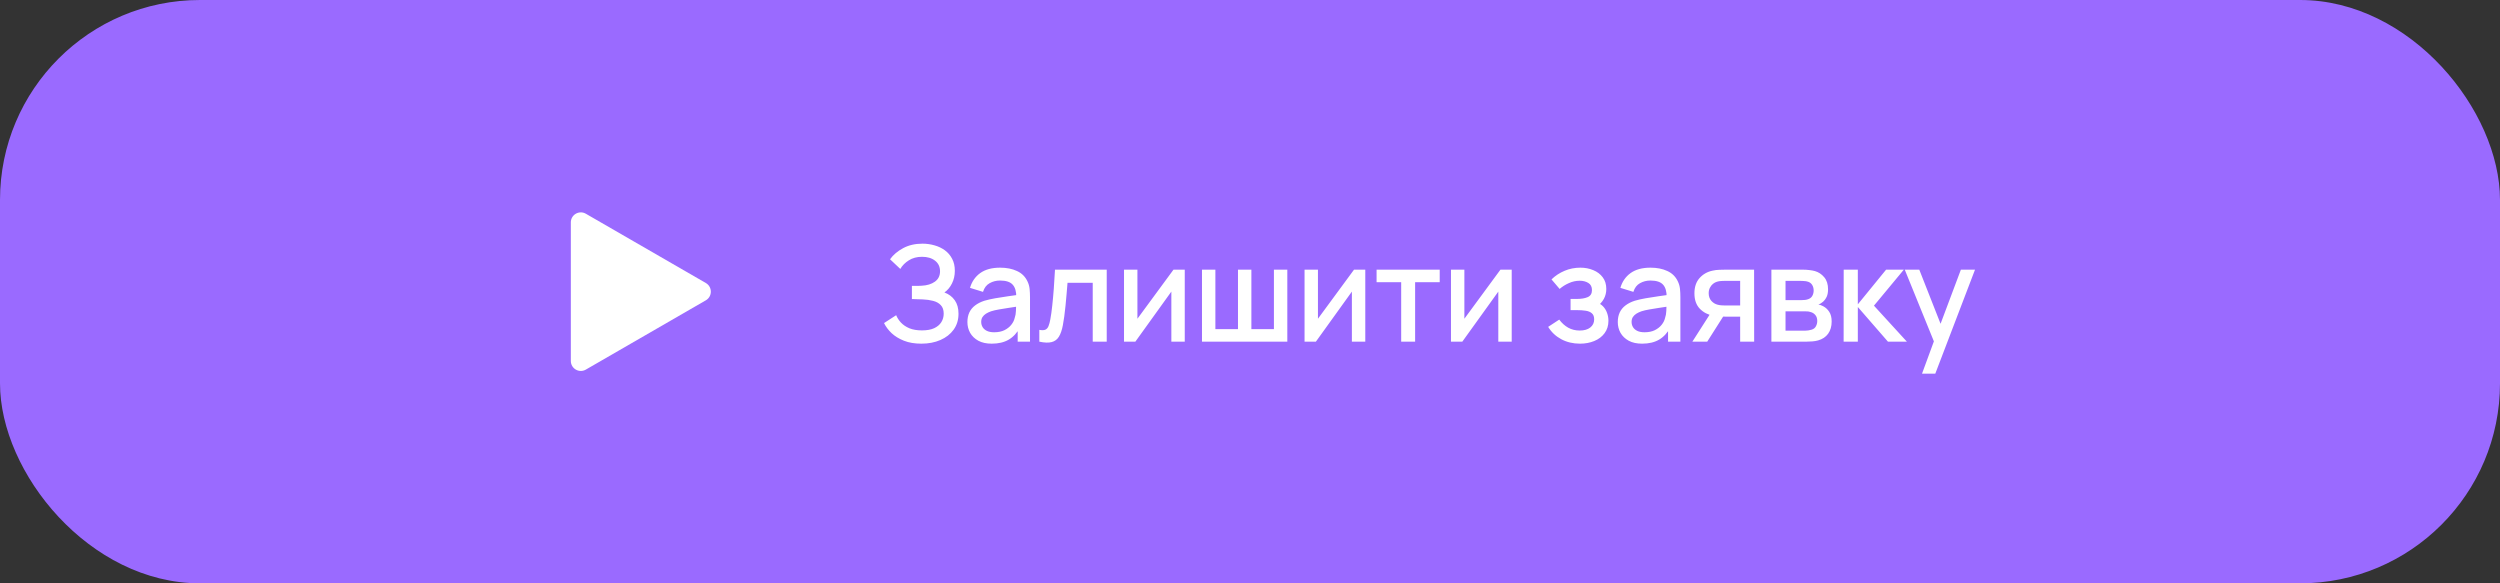 <?xml version="1.0" encoding="UTF-8"?> <svg xmlns="http://www.w3.org/2000/svg" width="300" height="70" viewBox="0 0 300 70" fill="none"><rect x="0" y="0" width="300" height="70" fill="#333333" stroke="none"/><rect width="300" height="70" rx="24" fill="#9A6AFF"></rect><path d="M84.7 33.961C85.5 34.423 85.5 35.577 84.7 36.039L70.3 44.353C69.5 44.815 68.5 44.238 68.5 43.314L68.5 26.686C68.5 25.762 69.5 25.185 70.3 25.647L84.7 33.961Z" fill="white"></path><path d="M110.564 41.24C109.764 41.24 109.068 41.123 108.476 40.888C107.884 40.653 107.388 40.349 106.988 39.976C106.593 39.597 106.292 39.195 106.084 38.768L107.54 37.824C107.668 38.139 107.86 38.435 108.116 38.712C108.377 38.989 108.713 39.216 109.124 39.392C109.54 39.563 110.044 39.648 110.636 39.648C111.228 39.648 111.716 39.56 112.1 39.384C112.484 39.203 112.769 38.963 112.956 38.664C113.148 38.36 113.244 38.019 113.244 37.64C113.244 37.197 113.127 36.856 112.892 36.616C112.663 36.371 112.356 36.2 111.972 36.104C111.588 36.003 111.172 35.944 110.724 35.928C110.351 35.917 110.081 35.909 109.916 35.904C109.751 35.893 109.639 35.888 109.58 35.888C109.527 35.888 109.476 35.888 109.428 35.888V34.304C109.487 34.304 109.588 34.304 109.732 34.304C109.881 34.304 110.036 34.304 110.196 34.304C110.356 34.299 110.487 34.293 110.588 34.288C111.249 34.256 111.783 34.093 112.188 33.8C112.599 33.507 112.804 33.091 112.804 32.552C112.804 32.013 112.604 31.589 112.204 31.28C111.809 30.971 111.289 30.816 110.644 30.816C110.031 30.816 109.503 30.957 109.06 31.24C108.617 31.517 108.276 31.861 108.036 32.272L106.804 31.112C107.188 30.579 107.713 30.133 108.38 29.776C109.047 29.419 109.817 29.24 110.692 29.24C111.188 29.24 111.668 29.307 112.132 29.44C112.596 29.568 113.012 29.765 113.38 30.032C113.748 30.299 114.039 30.637 114.252 31.048C114.471 31.453 114.58 31.936 114.58 32.496C114.58 33.056 114.465 33.563 114.236 34.016C114.012 34.469 113.711 34.829 113.332 35.096C113.86 35.293 114.273 35.605 114.572 36.032C114.871 36.453 115.02 36.992 115.02 37.648C115.02 38.384 114.825 39.021 114.436 39.56C114.052 40.093 113.524 40.507 112.852 40.8C112.185 41.093 111.423 41.24 110.564 41.24ZM119.009 41.24C118.369 41.24 117.833 41.123 117.401 40.888C116.969 40.648 116.641 40.333 116.417 39.944C116.199 39.549 116.089 39.117 116.089 38.648C116.089 38.211 116.167 37.827 116.321 37.496C116.476 37.165 116.705 36.885 117.009 36.656C117.313 36.421 117.687 36.232 118.129 36.088C118.513 35.976 118.948 35.877 119.433 35.792C119.919 35.707 120.428 35.627 120.961 35.552C121.5 35.477 122.033 35.403 122.561 35.328L121.953 35.664C121.964 34.987 121.82 34.485 121.521 34.16C121.228 33.829 120.721 33.664 120.001 33.664C119.548 33.664 119.132 33.771 118.753 33.984C118.375 34.192 118.111 34.539 117.961 35.024L116.401 34.544C116.615 33.803 117.02 33.213 117.617 32.776C118.22 32.339 119.02 32.12 120.017 32.12C120.791 32.12 121.463 32.253 122.033 32.52C122.609 32.781 123.031 33.197 123.297 33.768C123.436 34.051 123.521 34.349 123.553 34.664C123.585 34.979 123.601 35.317 123.601 35.68V41H122.121V39.024L122.409 39.28C122.052 39.941 121.596 40.435 121.041 40.76C120.492 41.08 119.815 41.24 119.009 41.24ZM119.305 39.872C119.78 39.872 120.188 39.789 120.529 39.624C120.871 39.453 121.145 39.237 121.353 38.976C121.561 38.715 121.697 38.443 121.761 38.16C121.852 37.904 121.903 37.616 121.913 37.296C121.929 36.976 121.937 36.72 121.937 36.528L122.481 36.728C121.953 36.808 121.473 36.88 121.041 36.944C120.609 37.008 120.217 37.072 119.865 37.136C119.519 37.195 119.209 37.267 118.937 37.352C118.708 37.432 118.503 37.528 118.321 37.64C118.145 37.752 118.004 37.888 117.897 38.048C117.796 38.208 117.745 38.403 117.745 38.632C117.745 38.856 117.801 39.064 117.913 39.256C118.025 39.443 118.196 39.592 118.425 39.704C118.655 39.816 118.948 39.872 119.305 39.872ZM124.719 41V39.584C125.039 39.643 125.281 39.635 125.447 39.56C125.617 39.48 125.743 39.336 125.823 39.128C125.908 38.92 125.98 38.651 126.039 38.32C126.129 37.835 126.207 37.283 126.271 36.664C126.34 36.04 126.401 35.365 126.455 34.64C126.508 33.915 126.556 33.155 126.599 32.36H132.807V41H131.127V33.936H128.103C128.071 34.357 128.033 34.805 127.991 35.28C127.953 35.749 127.911 36.216 127.863 36.68C127.815 37.144 127.764 37.579 127.711 37.984C127.657 38.389 127.601 38.736 127.543 39.024C127.436 39.6 127.279 40.059 127.071 40.4C126.868 40.736 126.58 40.952 126.207 41.048C125.833 41.149 125.337 41.133 124.719 41ZM142.17 32.36V41H140.562V34.992L136.242 41H134.882V32.36H136.49V38.248L140.818 32.36H142.17ZM144.238 41V32.36H145.846V39.496H148.558V32.36H150.166V39.496H152.87V32.36H154.478V41H144.238ZM163.834 32.36V41H162.226V34.992L157.906 41H156.546V32.36H158.154V38.248L162.482 32.36H163.834ZM168.142 41V33.864H165.19V32.36H172.766V33.864H169.814V41H168.142ZM181.405 32.36V41H179.797V34.992L175.477 41H174.117V32.36H175.725V38.248L180.053 32.36H181.405ZM189.604 41.24C188.766 41.24 188.014 41.061 187.348 40.704C186.686 40.347 186.164 39.853 185.78 39.224L187.108 38.352C187.417 38.768 187.774 39.091 188.18 39.32C188.59 39.549 189.052 39.664 189.564 39.664C190.097 39.664 190.518 39.544 190.828 39.304C191.142 39.059 191.3 38.731 191.3 38.32C191.3 37.995 191.209 37.755 191.028 37.6C190.852 37.44 190.606 37.336 190.292 37.288C189.982 37.24 189.63 37.216 189.236 37.216H188.468V35.872H189.236C189.758 35.872 190.188 35.8 190.524 35.656C190.865 35.507 191.036 35.227 191.036 34.816C191.036 34.416 190.889 34.128 190.596 33.952C190.308 33.776 189.964 33.688 189.564 33.688C189.116 33.688 188.681 33.784 188.26 33.976C187.838 34.163 187.47 34.395 187.156 34.672L186.18 33.528C186.638 33.085 187.161 32.741 187.748 32.496C188.34 32.245 188.974 32.12 189.652 32.12C190.206 32.12 190.718 32.219 191.188 32.416C191.662 32.608 192.041 32.893 192.324 33.272C192.612 33.651 192.756 34.117 192.756 34.672C192.756 35.104 192.66 35.499 192.468 35.856C192.276 36.213 191.982 36.539 191.588 36.832L191.54 36.264C191.865 36.365 192.137 36.528 192.356 36.752C192.574 36.976 192.737 37.24 192.844 37.544C192.956 37.843 193.012 38.16 193.012 38.496C193.012 39.077 192.857 39.573 192.548 39.984C192.244 40.395 191.833 40.707 191.316 40.92C190.798 41.133 190.228 41.24 189.604 41.24ZM197.054 41.24C196.414 41.24 195.878 41.123 195.446 40.888C195.014 40.648 194.686 40.333 194.462 39.944C194.243 39.549 194.134 39.117 194.134 38.648C194.134 38.211 194.211 37.827 194.366 37.496C194.52 37.165 194.75 36.885 195.054 36.656C195.358 36.421 195.731 36.232 196.174 36.088C196.558 35.976 196.992 35.877 197.478 35.792C197.963 35.707 198.472 35.627 199.006 35.552C199.544 35.477 200.078 35.403 200.606 35.328L199.998 35.664C200.008 34.987 199.864 34.485 199.566 34.16C199.272 33.829 198.766 33.664 198.046 33.664C197.592 33.664 197.176 33.771 196.798 33.984C196.419 34.192 196.155 34.539 196.006 35.024L194.446 34.544C194.659 33.803 195.064 33.213 195.662 32.776C196.264 32.339 197.064 32.12 198.062 32.12C198.835 32.12 199.507 32.253 200.078 32.52C200.654 32.781 201.075 33.197 201.342 33.768C201.48 34.051 201.566 34.349 201.598 34.664C201.63 34.979 201.646 35.317 201.646 35.68V41H200.166V39.024L200.454 39.28C200.096 39.941 199.64 40.435 199.086 40.76C198.536 41.08 197.859 41.24 197.054 41.24ZM197.35 39.872C197.824 39.872 198.232 39.789 198.574 39.624C198.915 39.453 199.19 39.237 199.398 38.976C199.606 38.715 199.742 38.443 199.806 38.16C199.896 37.904 199.947 37.616 199.958 37.296C199.974 36.976 199.982 36.72 199.982 36.528L200.526 36.728C199.998 36.808 199.518 36.88 199.086 36.944C198.654 37.008 198.262 37.072 197.91 37.136C197.563 37.195 197.254 37.267 196.982 37.352C196.752 37.432 196.547 37.528 196.366 37.64C196.19 37.752 196.048 37.888 195.942 38.048C195.84 38.208 195.79 38.403 195.79 38.632C195.79 38.856 195.846 39.064 195.958 39.256C196.07 39.443 196.24 39.592 196.47 39.704C196.699 39.816 196.992 39.872 197.35 39.872ZM208.819 41V38H207.107C206.904 38 206.662 37.992 206.379 37.976C206.102 37.96 205.84 37.931 205.595 37.888C204.95 37.771 204.411 37.491 203.979 37.048C203.547 36.6 203.331 35.984 203.331 35.2C203.331 34.443 203.534 33.835 203.939 33.376C204.35 32.912 204.87 32.613 205.499 32.48C205.771 32.416 206.048 32.381 206.331 32.376C206.619 32.365 206.862 32.36 207.059 32.36H210.491L210.499 41H208.819ZM203.083 41L205.267 37.584H207.035L204.867 41H203.083ZM206.963 36.656H208.819V33.704H206.963C206.846 33.704 206.702 33.709 206.531 33.72C206.36 33.731 206.195 33.76 206.035 33.808C205.87 33.856 205.71 33.941 205.555 34.064C205.406 34.187 205.283 34.344 205.187 34.536C205.091 34.723 205.043 34.939 205.043 35.184C205.043 35.552 205.147 35.856 205.355 36.096C205.563 36.331 205.811 36.485 206.099 36.56C206.254 36.603 206.408 36.629 206.563 36.64C206.718 36.651 206.851 36.656 206.963 36.656ZM212.567 41V32.36H216.367C216.618 32.36 216.868 32.376 217.119 32.408C217.37 32.435 217.591 32.475 217.783 32.528C218.22 32.651 218.594 32.896 218.903 33.264C219.212 33.627 219.367 34.112 219.367 34.72C219.367 35.067 219.314 35.36 219.207 35.6C219.1 35.835 218.954 36.037 218.767 36.208C218.682 36.283 218.591 36.349 218.495 36.408C218.399 36.467 218.303 36.512 218.207 36.544C218.404 36.576 218.599 36.645 218.791 36.752C219.084 36.907 219.324 37.131 219.511 37.424C219.703 37.712 219.799 38.099 219.799 38.584C219.799 39.165 219.658 39.653 219.375 40.048C219.092 40.437 218.692 40.704 218.175 40.848C217.972 40.907 217.743 40.947 217.487 40.968C217.236 40.989 216.986 41 216.735 41H212.567ZM214.263 39.68H216.631C216.743 39.68 216.871 39.669 217.015 39.648C217.159 39.627 217.287 39.597 217.399 39.56C217.639 39.485 217.81 39.349 217.911 39.152C218.018 38.955 218.071 38.744 218.071 38.52C218.071 38.216 217.991 37.973 217.831 37.792C217.671 37.605 217.468 37.485 217.223 37.432C217.116 37.395 216.999 37.373 216.871 37.368C216.743 37.363 216.634 37.36 216.543 37.36H214.263V39.68ZM214.263 36.016H216.135C216.29 36.016 216.447 36.008 216.607 35.992C216.767 35.971 216.906 35.936 217.023 35.888C217.231 35.808 217.386 35.675 217.487 35.488C217.588 35.296 217.639 35.088 217.639 34.864C217.639 34.619 217.583 34.4 217.471 34.208C217.359 34.016 217.191 33.883 216.967 33.808C216.812 33.755 216.634 33.725 216.431 33.72C216.234 33.709 216.108 33.704 216.055 33.704H214.263V36.016ZM221.235 41L221.243 32.36H222.939V36.52L226.331 32.36H228.459L224.875 36.68L228.827 41H226.555L222.939 36.84V41H221.235ZM230.642 44.84L232.314 40.288L232.338 41.632L228.57 32.36H230.314L233.13 39.52H232.618L235.306 32.36H237.002L232.234 44.84H230.642Z" fill="white"></path></svg> 
